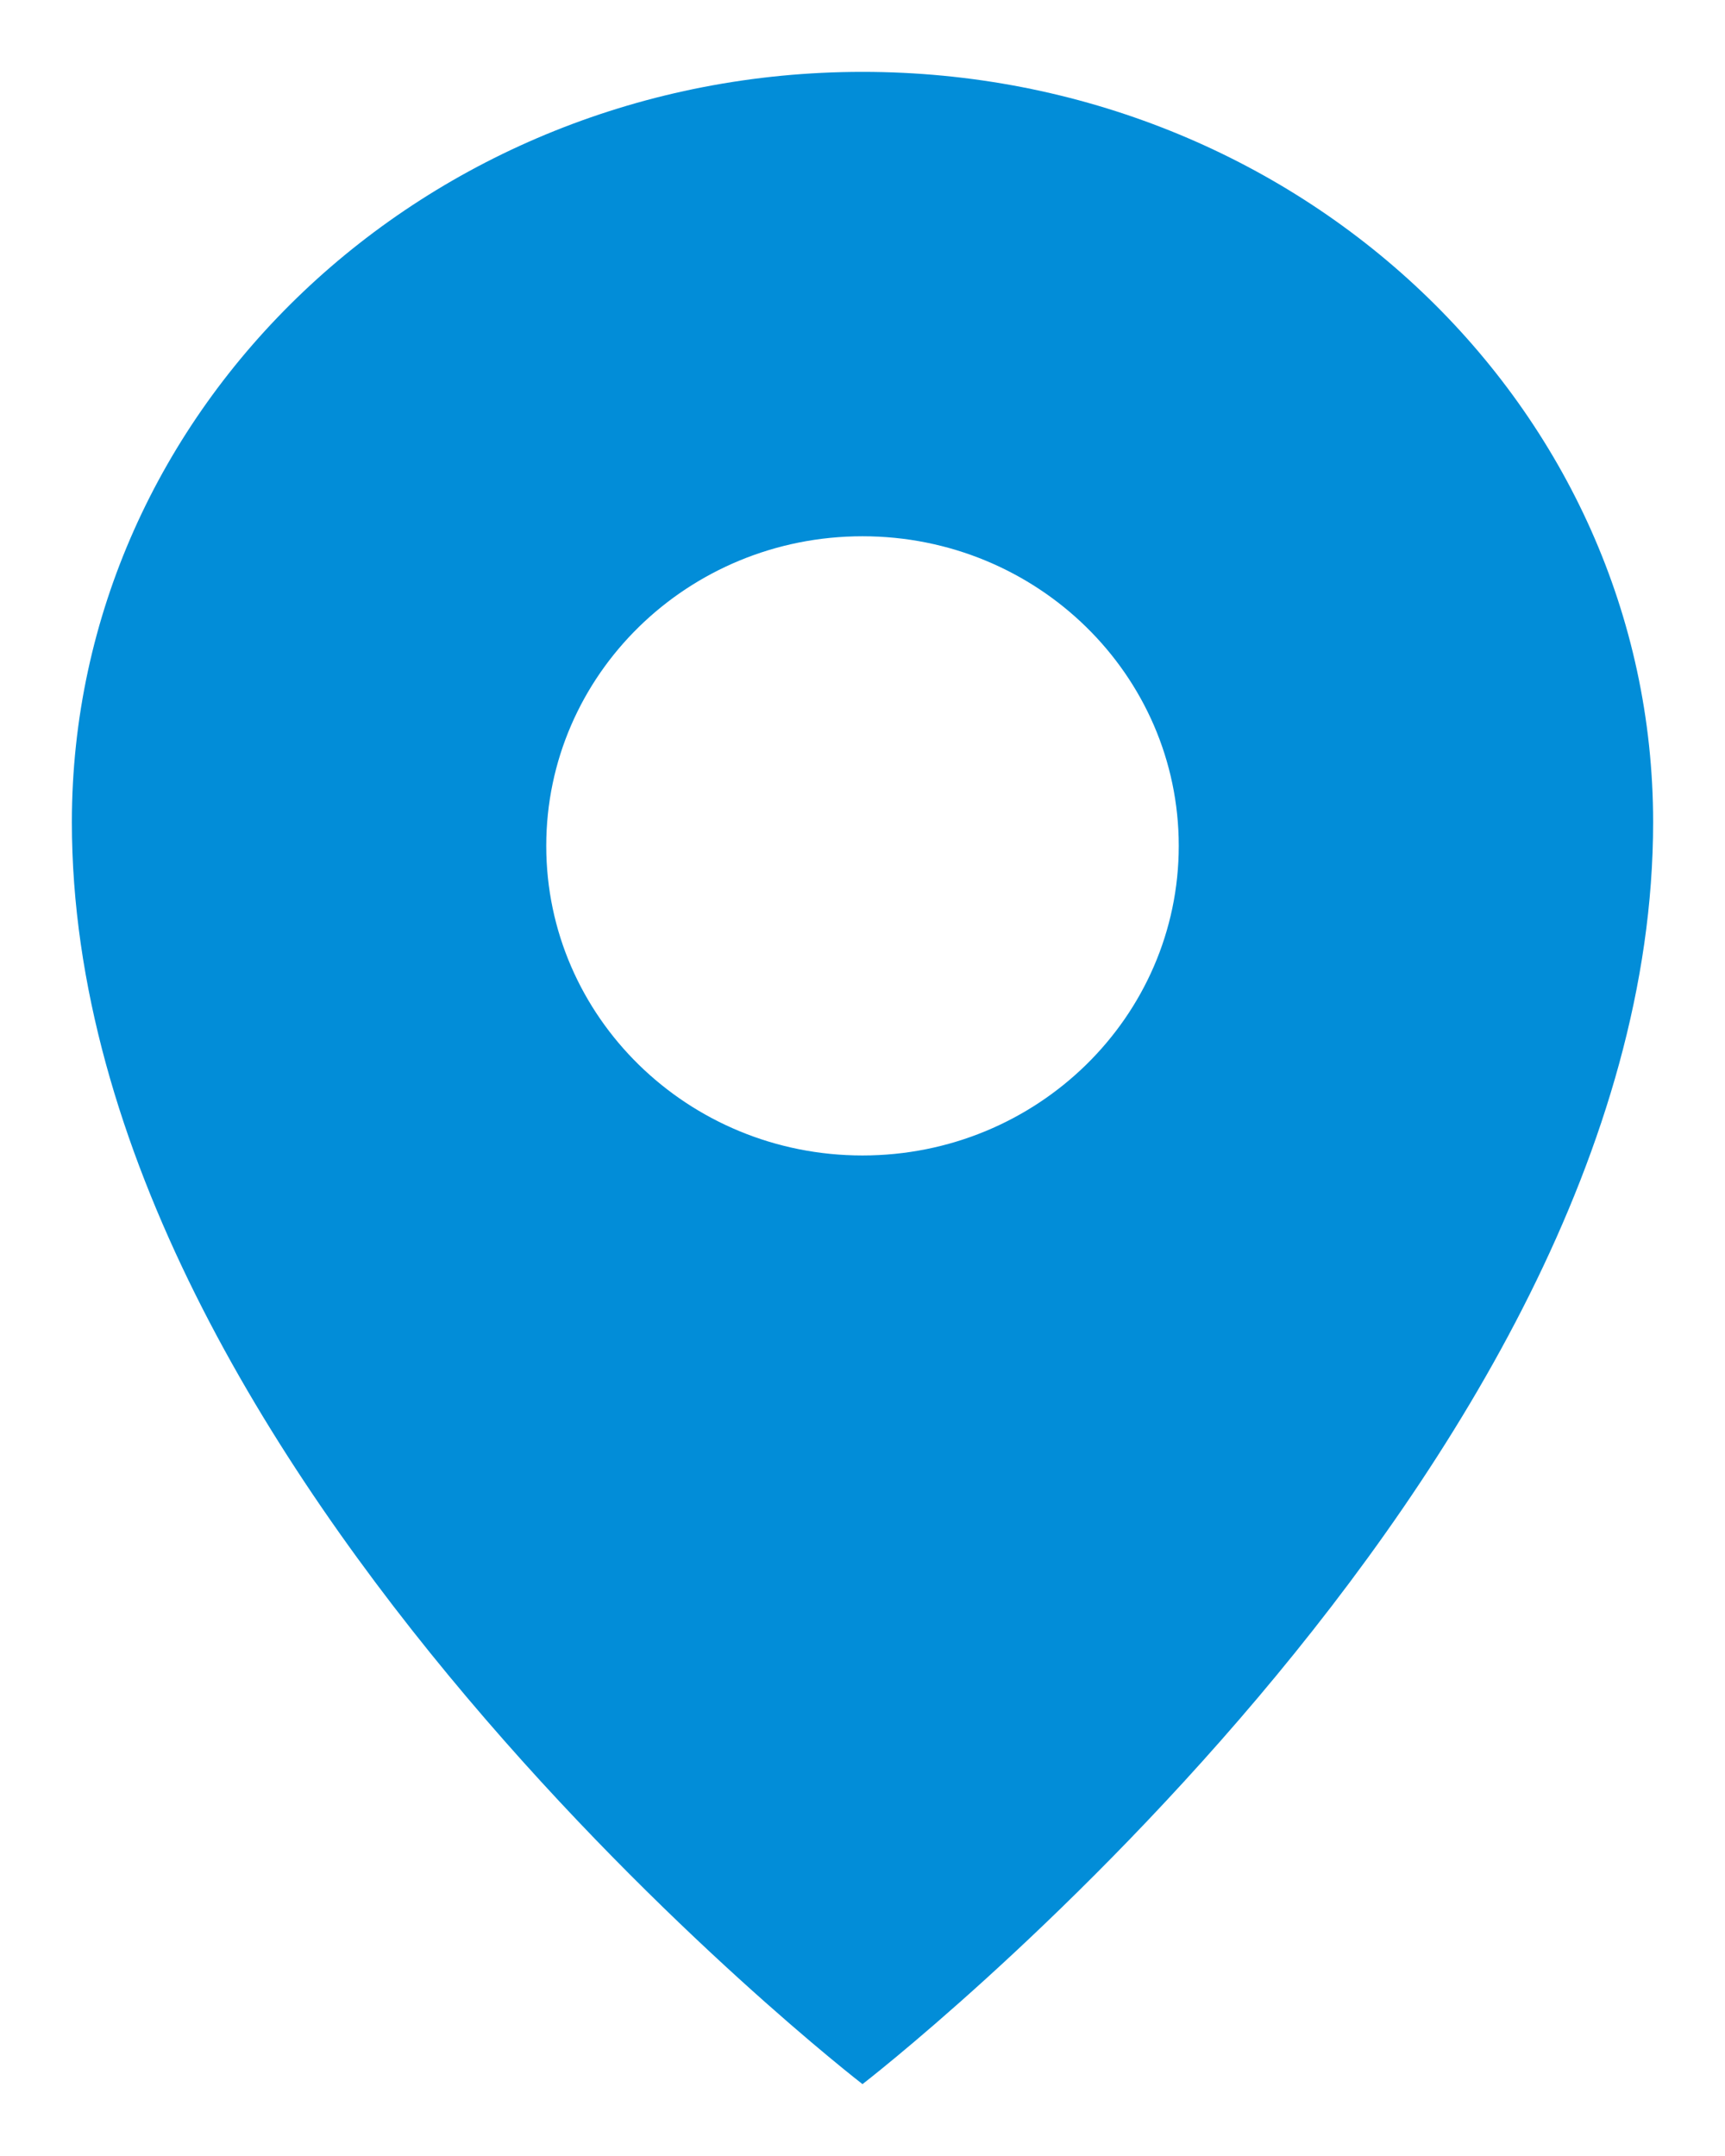 <svg width="12" height="15" fill="none" xmlns="http://www.w3.org/2000/svg"><path fill-rule="evenodd" clip-rule="evenodd" d="M6 14.5s5.5-4.242 5.5-8.78C11.5 2.836 9.038.5 6 .5S.5 2.837.5 5.72C.5 10.257 6 14.5 6 14.5zm0-6.461c1.215 0 2.2-.965 2.2-2.154 0-1.19-.985-2.154-2.2-2.154-1.215 0-2.2.964-2.2 2.154S4.785 8.039 6 8.039z" fill="#028DD8"/></svg>
